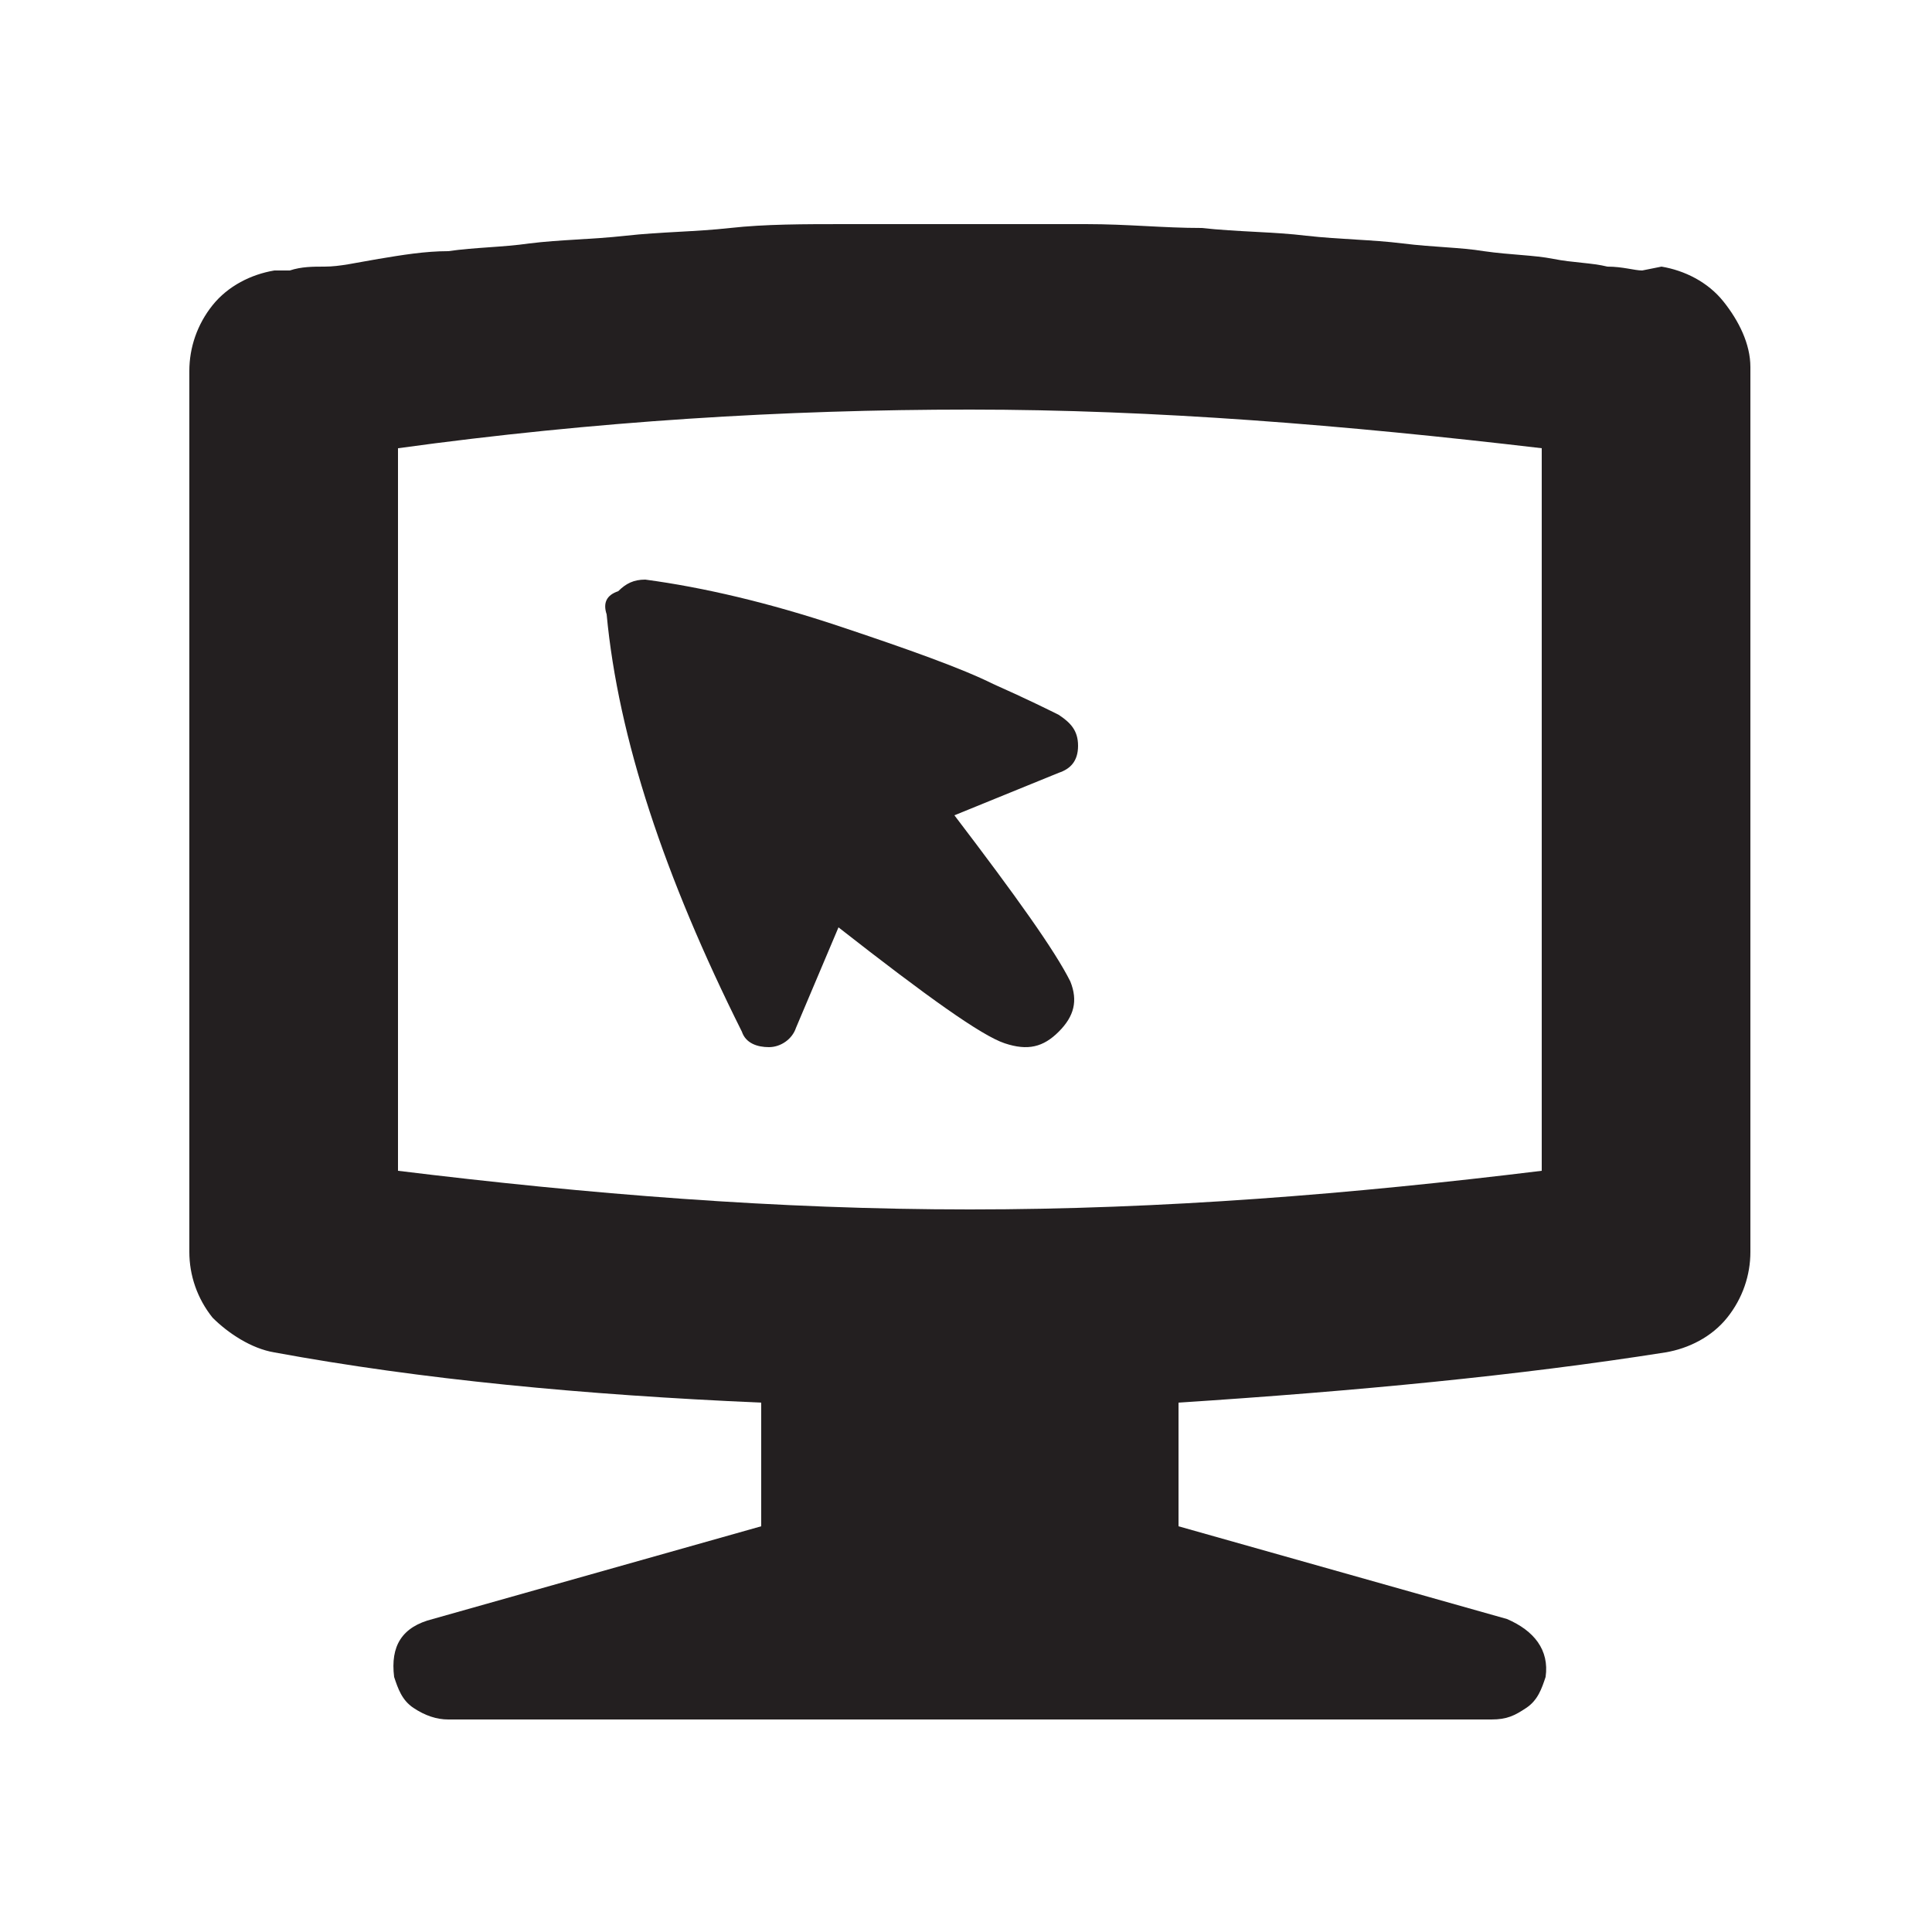 <?xml version="1.0" encoding="utf-8"?>
<!-- Generator: Adobe Illustrator 17.1.0, SVG Export Plug-In . SVG Version: 6.00 Build 0)  -->
<!DOCTYPE svg PUBLIC "-//W3C//DTD SVG 1.1//EN" "http://www.w3.org/Graphics/SVG/1.1/DTD/svg11.dtd">
<svg version="1.1" id="Layer_1" xmlns="http://www.w3.org/2000/svg" xmlns:xlink="http://www.w3.org/1999/xlink" x="0px" y="0px"
	 viewBox="0 0 50 50" enable-background="new 0 0 50 50" xml:space="preserve">
<g>
	<g>
		<g>
			<g>
				<path fill="#231F20" d="M43,6.9c0.6,0.1,1.2,0.4,1.6,0.9c0.4,0.5,0.7,1.1,0.7,1.7v22.9c0,0.6-0.2,1.2-0.6,1.7
					c-0.4,0.5-1,0.8-1.6,0.9c-3.8,0.6-8,1-12.6,1.3v3.2l8.5,2.4c0.7,0.3,1.1,0.8,1,1.5c-0.1,0.3-0.2,0.6-0.5,0.8
					c-0.3,0.2-0.5,0.3-0.9,0.3H11.6c-0.3,0-0.6-0.1-0.9-0.3c-0.3-0.2-0.4-0.5-0.5-0.8c-0.1-0.8,0.2-1.3,1-1.5l8.5-2.4v-3.2
					c-4.6-0.2-8.8-0.6-12.6-1.3c-0.6-0.1-1.2-0.5-1.6-0.9c-0.4-0.5-0.6-1.1-0.6-1.7V9.6c0-0.6,0.2-1.2,0.6-1.7
					c0.4-0.5,1-0.8,1.6-0.9l0.4,0c0.3-0.1,0.6-0.1,0.9-0.1c0.4,0,0.8-0.1,1.4-0.2s1.2-0.2,1.8-0.2c0.7-0.1,1.4-0.1,2.1-0.2
					c0.8-0.1,1.6-0.1,2.5-0.2c0.9-0.1,1.8-0.1,2.7-0.2c0.9-0.1,1.9-0.1,3-0.1c1.1,0,2.1,0,3.1,0c1,0,2,0,3.1,0c1.1,0,2,0.1,3,0.1
					c0.9,0.1,1.9,0.1,2.7,0.2c0.9,0.1,1.7,0.1,2.5,0.2c0.8,0.1,1.5,0.1,2.1,0.2c0.7,0.1,1.3,0.1,1.8,0.2s1,0.1,1.4,0.2
					c0.4,0,0.7,0.1,0.9,0.1L43,6.9z M10.3,30.3c4.9,0.6,9.8,1,14.8,1c5,0,9.9-0.4,14.8-1V11.6c-5.1-0.6-10-1-14.8-1s-9.7,0.3-14.8,1
					V30.3L10.3,30.3z M27.7,25.4c0.2,0.5,0.1,0.9-0.3,1.3C27,27.1,26.6,27.2,26,27c-0.6-0.2-2-1.2-4.3-3l-1.1,2.6
					c-0.1,0.3-0.4,0.5-0.7,0.5h0c-0.3,0-0.6-0.1-0.7-0.4c-2-4-3.2-7.6-3.5-10.8c-0.1-0.3,0-0.5,0.3-0.6c0.2-0.2,0.4-0.3,0.7-0.3
					c1.5,0.2,3.2,0.6,5,1.2c1.8,0.6,3.2,1.1,4,1.5c0.9,0.4,1.5,0.7,1.7,0.8c0.3,0.2,0.5,0.4,0.5,0.8s-0.2,0.6-0.5,0.7l-2.7,1.1
					C26.3,23.2,27.3,24.6,27.7,25.4L27.7,25.4z"/>
			</g>
		</g>
	</g>
</g>
</svg>

